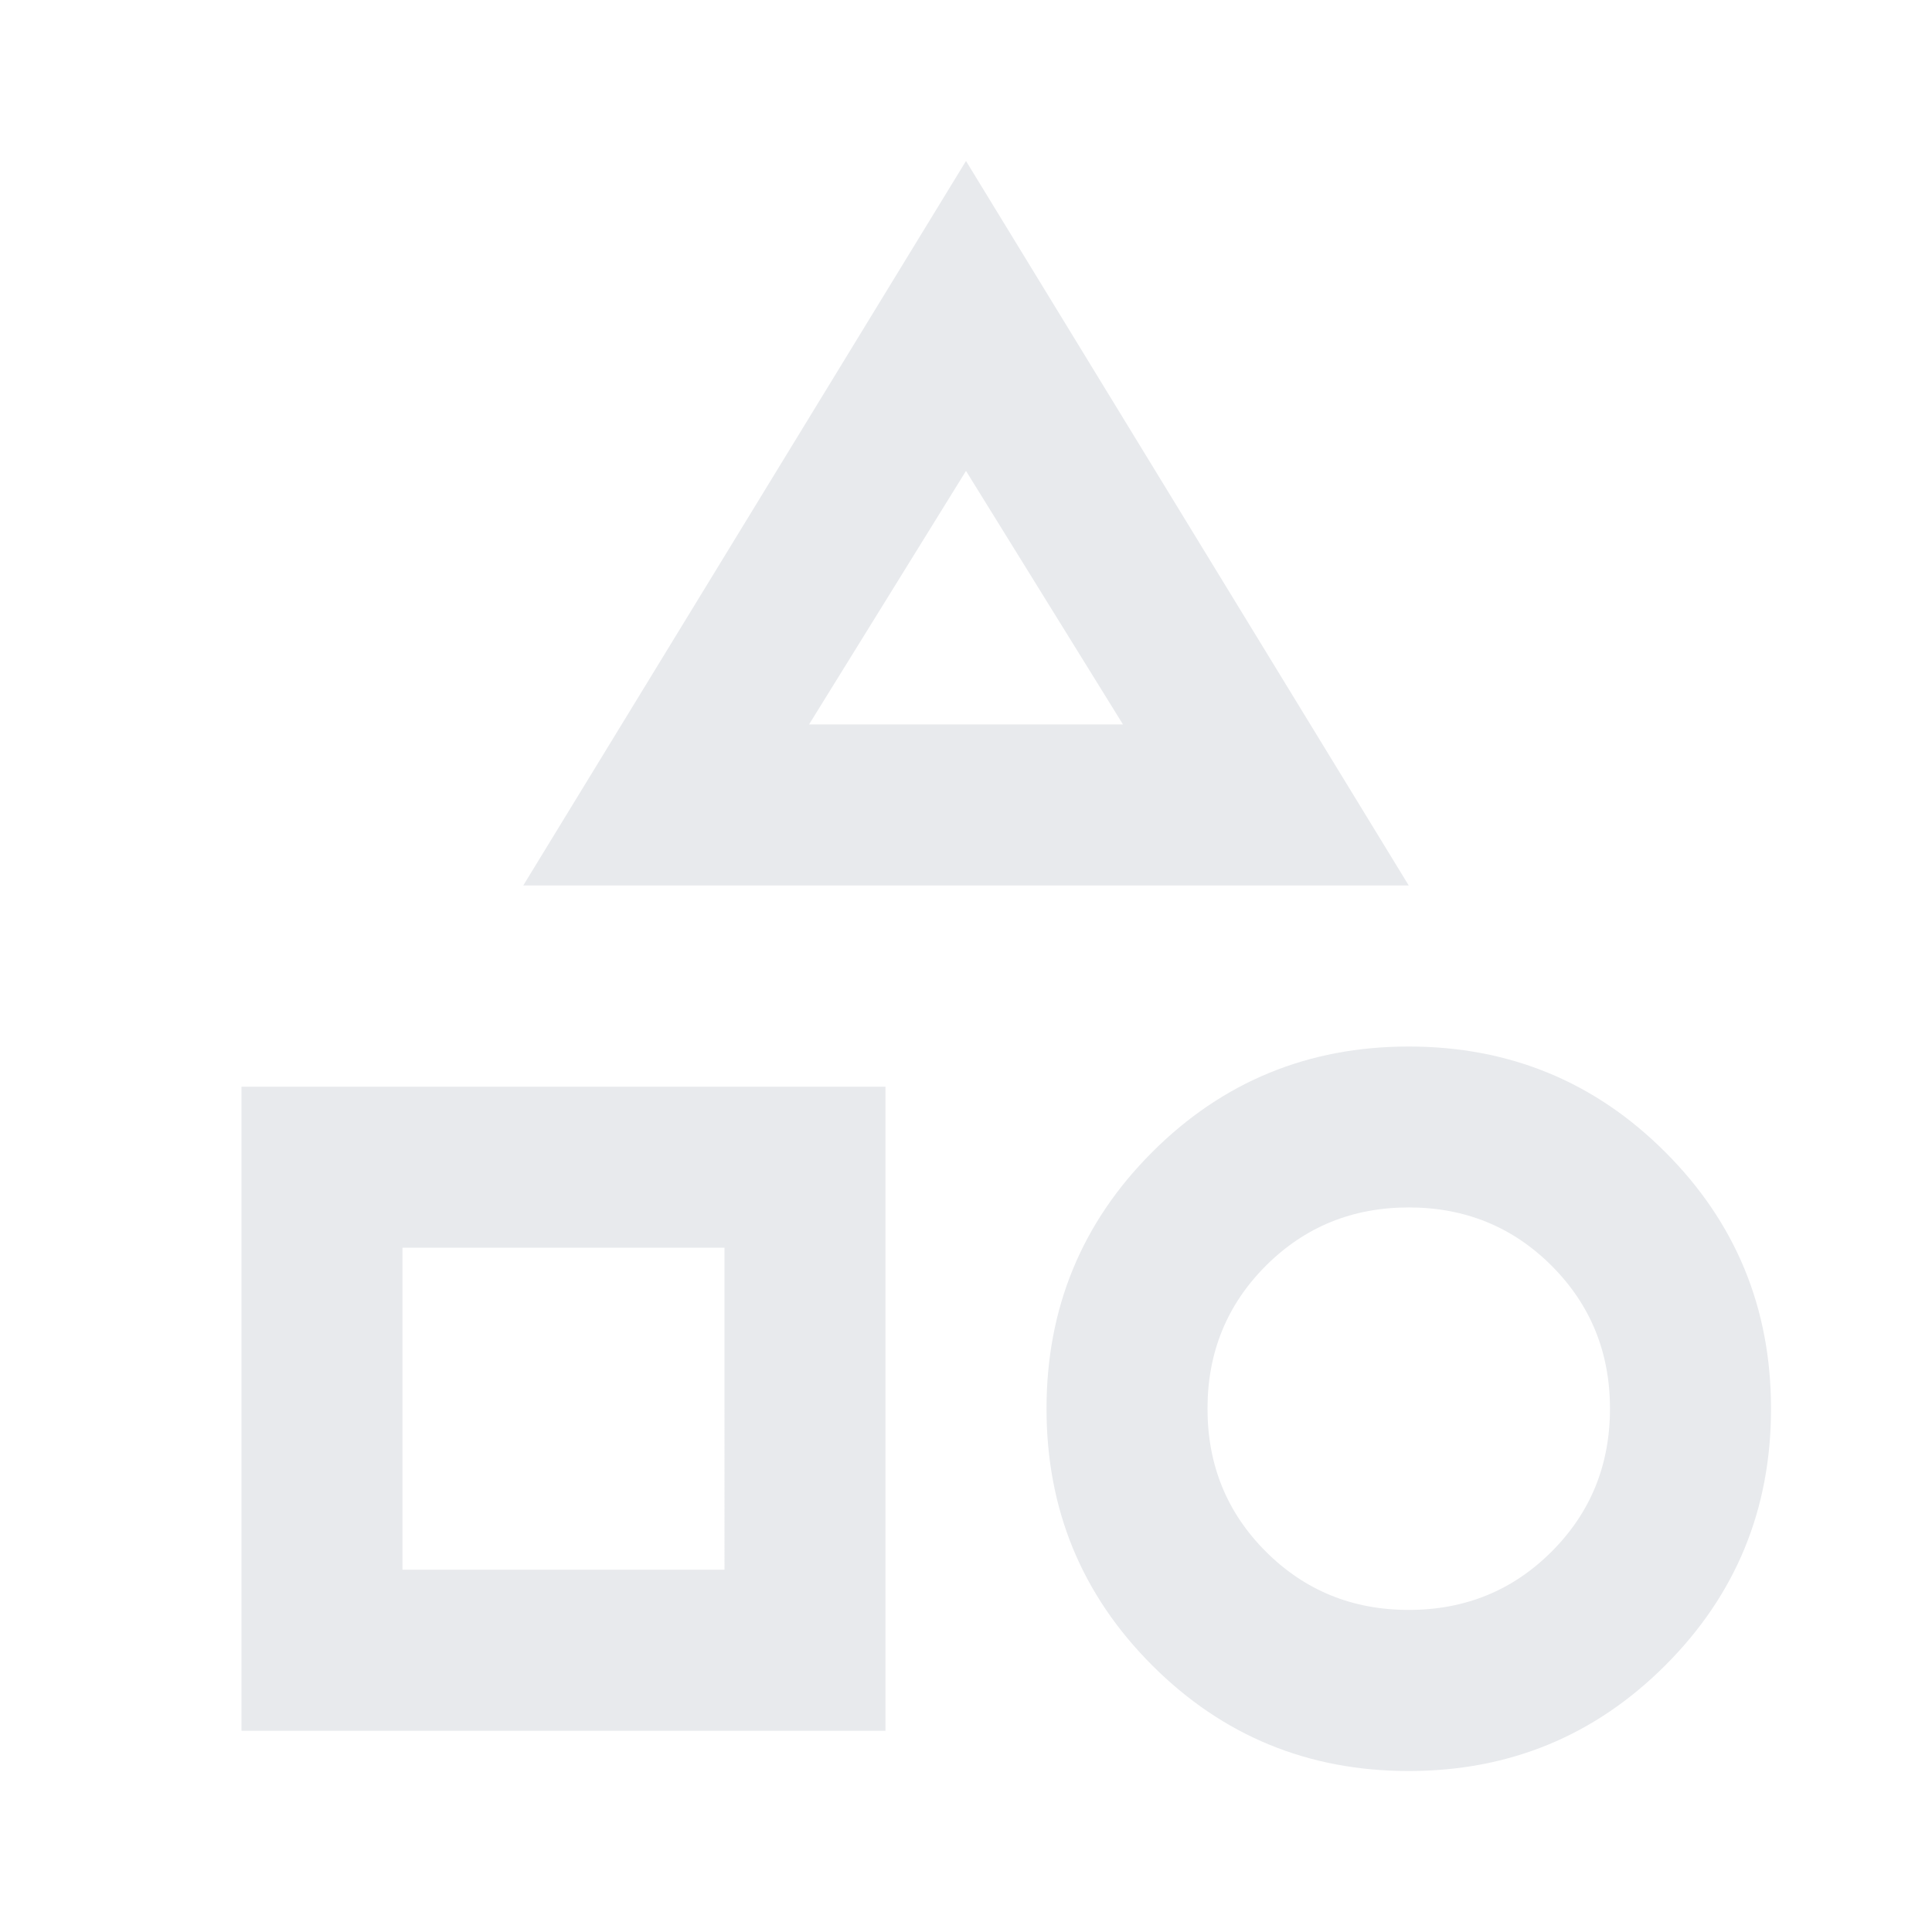 <svg width="31" height="31" fill="none" xmlns="http://www.w3.org/2000/svg"><path d="M8.396 14.208L15.5 2.583l7.104 11.625H8.396zm14.208 14.209c-1.614 0-2.987-.565-4.117-1.696-1.13-1.13-1.695-2.502-1.695-4.117 0-1.614.565-2.987 1.695-4.117 1.13-1.13 2.503-1.695 4.117-1.695 1.615 0 2.987.565 4.117 1.695 1.13 1.13 1.696 2.503 1.696 4.117 0 1.615-.565 2.987-1.696 4.117-1.13 1.13-2.502 1.696-4.117 1.696zM3.875 27.77V17.437h10.333v10.334H3.875zm18.73-1.938c.903 0 1.668-.312 2.292-.936.624-.624.936-1.389.936-2.293 0-.904-.312-1.668-.936-2.293-.624-.624-1.389-.936-2.293-.936-.904 0-1.668.312-2.293.936-.624.625-.936 1.389-.936 2.293 0 .904.312 1.669.936 2.293.625.624 1.389.936 2.293.936zm-16.147-.645h5.167V20.02H6.458v5.166zm6.523-13.563h5.038L15.5 7.556l-2.519 4.069z" fill="#E8EAED"/></svg>